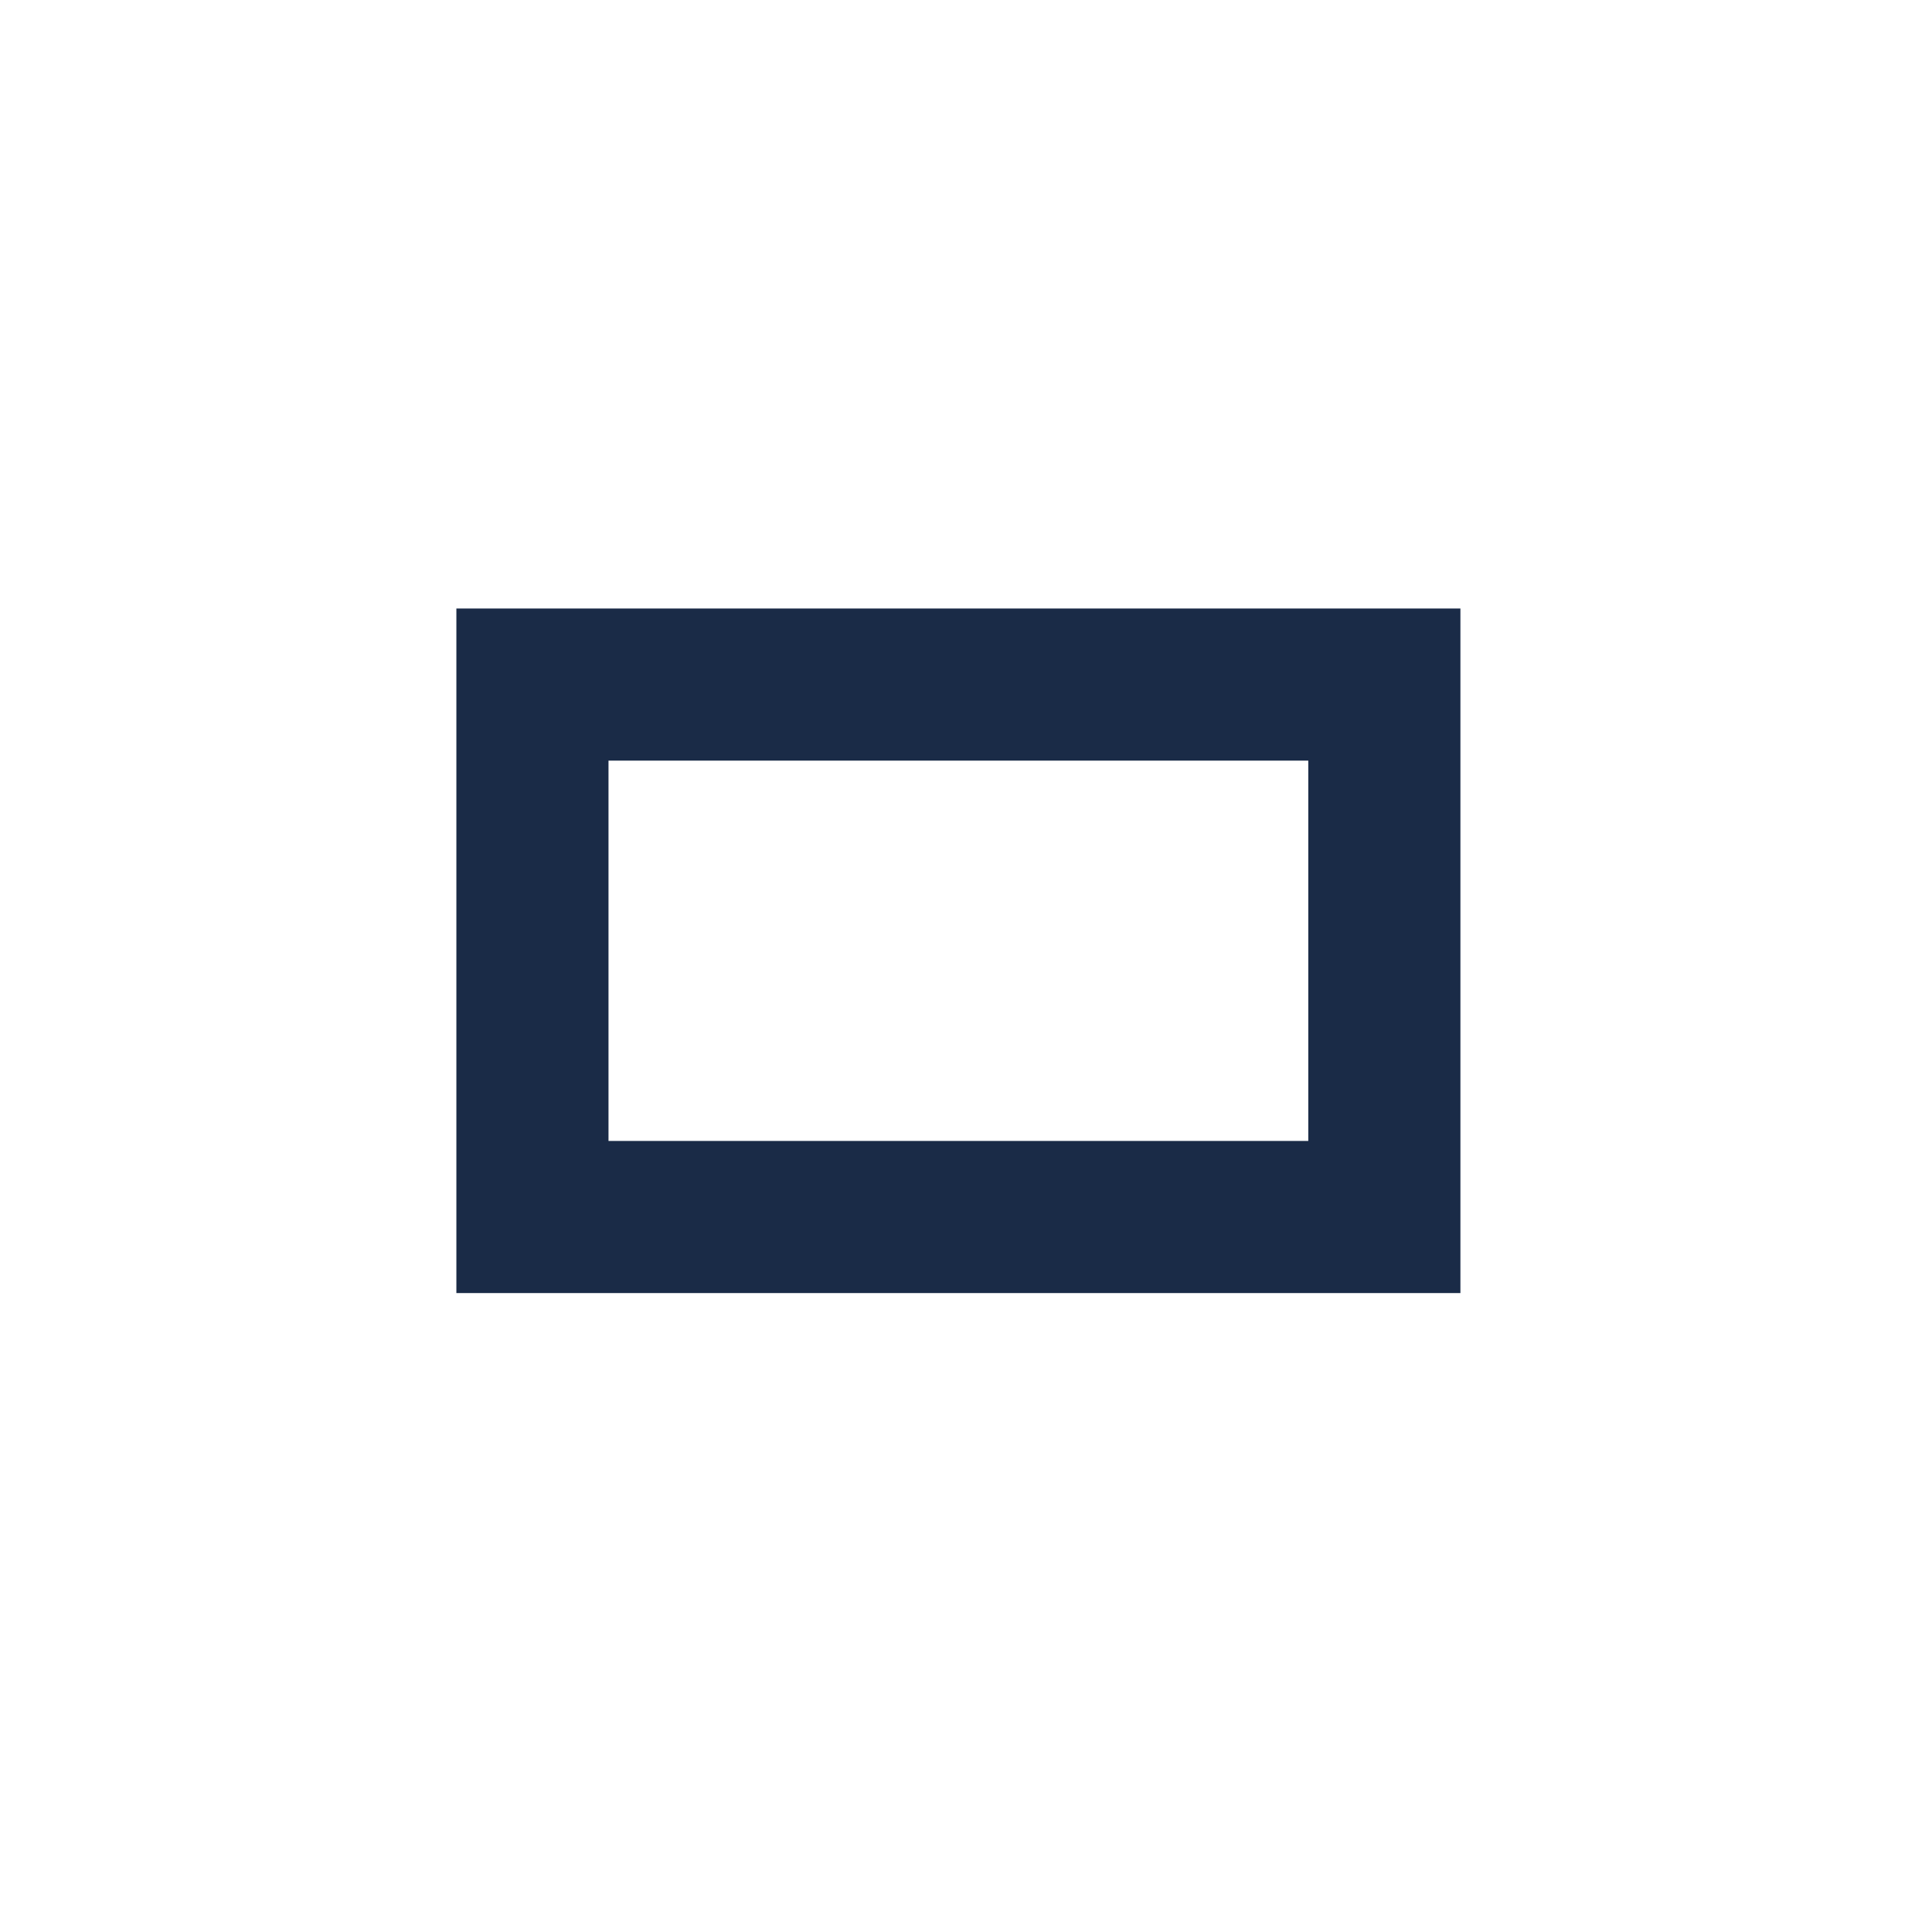 
<svg width="127" height="127" viewBox="0 0 127 127" fill="none" xmlns="http://www.w3.org/2000/svg">
  <rect width="127" height="127" fill="white"/>
  <path d="M30 40H96V85H30V40Z" fill="#1A2B47"/>
  <path d="M40 50H86V75H40V50Z" fill="white"/>
</svg>
